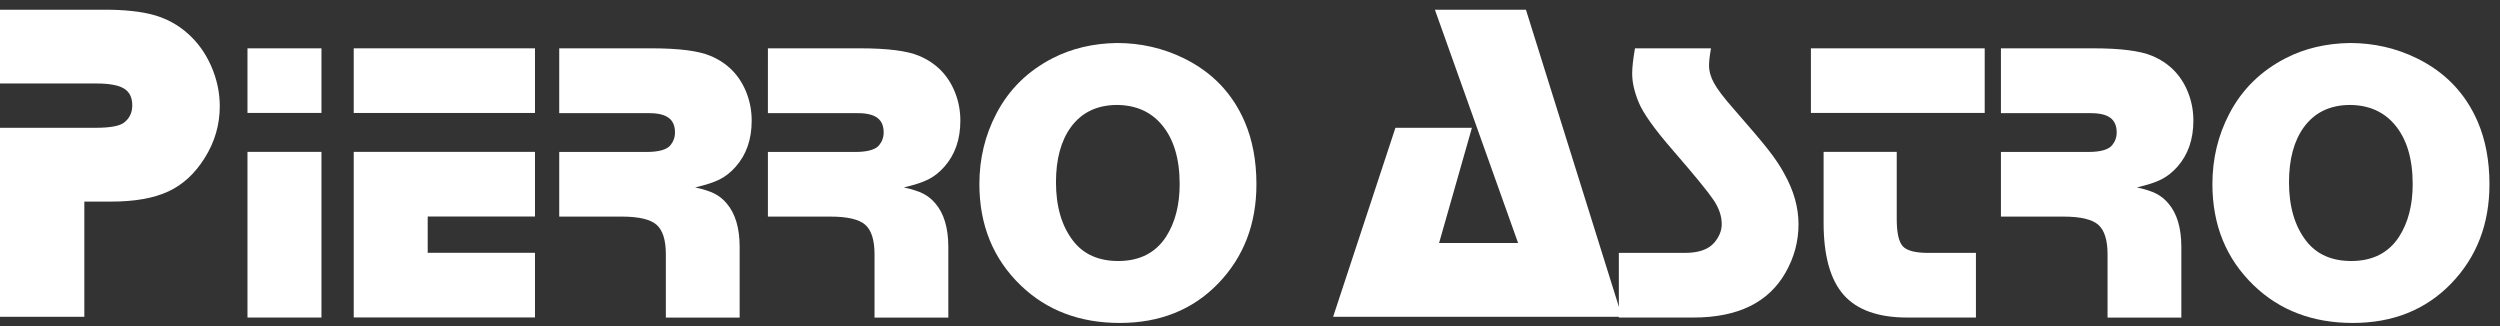 <?xml version="1.0" encoding="utf-8"?>
<!-- Generator: Adobe Illustrator 26.0.3, SVG Export Plug-In . SVG Version: 6.00 Build 0)  -->
<svg version="1.1" id="Calque_1" xmlns="http://www.w3.org/2000/svg" xmlns:xlink="http://www.w3.org/1999/xlink" x="0px" y="0px"
	 viewBox="0 0 268 35" style="enable-background:new 0 0 268 35;" xml:space="preserve">
<rect x="0" y="0" width="268" height="35" fill="#333333" stroke="none"/>
<style type="text/css">
	.st0{fill:#FFFFFF;}
</style>
<path class="st0" d="M0,1.04h11.21c2.17,0,3.93,0.19,5.28,0.57c1.35,0.38,2.54,1.02,3.57,1.92c1.09,0.95,1.95,2.13,2.57,3.53
	c0.62,1.41,0.93,2.85,0.93,4.33c0,1.99-0.54,3.84-1.62,5.55c-1.04,1.67-2.35,2.87-3.91,3.59c-1.56,0.72-3.59,1.08-6.1,1.08H9.04
	v12.35H0V13.7h10.25c1.51,0,2.52-0.18,3.01-0.53c0.61-0.45,0.92-1.08,0.92-1.88c0-0.84-0.3-1.44-0.89-1.8
	c-0.6-0.36-1.58-0.54-2.97-0.54H0V1.04z"/>
<path class="st0" d="M34.46,5.18v6.93h-7.93V5.18H34.46z M34.46,16.28v17.76h-7.93V16.28H34.46z"/>
<path class="st0" d="M57.35,5.18v6.93H37.92V5.18H57.35z M57.35,16.28v6.93h-11.5v3.89h11.5v6.93H37.92V16.28H57.35z"/>
<path class="st0" d="M59.95,5.18h9.89c2.93,0,5.03,0.27,6.3,0.8c1.82,0.76,3.09,2.04,3.83,3.83c0.41,0.99,0.61,2.03,0.61,3.13
	c0,2-0.57,3.64-1.71,4.93c-0.52,0.59-1.1,1.05-1.72,1.36c-0.63,0.32-1.5,0.6-2.63,0.86c0.9,0.2,1.6,0.42,2.08,0.67
	c0.49,0.25,0.93,0.6,1.32,1.07c0.9,1.06,1.36,2.59,1.37,4.59v7.63h-7.91v-6.79c0-1.54-0.34-2.59-1-3.17
	c-0.67-0.58-1.91-0.87-3.71-0.87h-6.72v-6.93h9.34c1.33,0,2.18-0.24,2.58-0.72c0.32-0.39,0.49-0.85,0.49-1.37
	c0-0.7-0.22-1.23-0.67-1.56c-0.44-0.34-1.15-0.51-2.1-0.51h-9.64V5.18z"/>
<path class="st0" d="M82.32,5.18h9.89c2.93,0,5.03,0.27,6.3,0.8c1.82,0.76,3.09,2.04,3.83,3.83c0.41,0.99,0.61,2.03,0.61,3.13
	c0,2-0.57,3.64-1.71,4.93c-0.52,0.59-1.1,1.05-1.72,1.36c-0.63,0.32-1.5,0.6-2.63,0.86c0.9,0.2,1.6,0.42,2.08,0.67
	c0.49,0.25,0.93,0.6,1.32,1.07c0.9,1.06,1.36,2.59,1.37,4.59v7.63h-7.91v-6.79c0-1.54-0.34-2.59-1-3.17
	c-0.67-0.58-1.91-0.87-3.71-0.87h-6.72v-6.93h9.34c1.33,0,2.18-0.24,2.58-0.72c0.32-0.39,0.49-0.85,0.49-1.37
	c0-0.7-0.22-1.23-0.67-1.56c-0.44-0.34-1.15-0.51-2.1-0.51h-9.64V5.18z"/>
<path class="st0" d="M119.74,4.61c2.55,0,4.95,0.55,7.19,1.65c3.03,1.49,5.2,3.76,6.51,6.81c0.83,1.94,1.25,4.17,1.25,6.68
	c0,4.27-1.37,7.82-4.12,10.66c-2.72,2.8-6.23,4.21-10.53,4.21c-4.28,0-7.82-1.34-10.61-4.02c-2.96-2.85-4.44-6.47-4.44-10.87
	c0-2.72,0.61-5.24,1.82-7.55c1.35-2.59,3.37-4.58,6.07-5.96C114.9,5.19,117.19,4.65,119.74,4.61z M119.78,11.25
	c-2.17,0-3.83,0.8-4.99,2.39c-1.06,1.47-1.59,3.43-1.59,5.9c0,2.59,0.61,4.69,1.84,6.28c1.11,1.44,2.73,2.16,4.84,2.16
	c2.28,0,3.99-0.87,5.12-2.6c0.97-1.51,1.46-3.39,1.46-5.64c0-2.75-0.65-4.88-1.94-6.39C123.36,11.98,121.79,11.28,119.78,11.25z"/>
<path class="st0" d="M163.58,1.04l10.3,32.92h-30.97l6.68-20.26h8.2l-3.52,12.35h8.47l-8.92-25.01H163.58z"/>
<path class="st0" d="M183.42,5.18c-0.14,0.76-0.21,1.37-0.21,1.84c0,0.62,0.18,1.25,0.54,1.9c0.36,0.65,1,1.5,1.93,2.56
	c1.89,2.16,3.19,3.69,3.9,4.6c0.71,0.91,1.29,1.77,1.72,2.59c1,1.79,1.5,3.58,1.5,5.37c0,1.85-0.47,3.58-1.4,5.2
	c-1.83,3.2-5.12,4.8-9.87,4.8h-7.99v-6.93h7.08c1.48,0,2.54-0.37,3.17-1.12c0.52-0.62,0.78-1.28,0.78-1.97
	c0-0.85-0.29-1.7-0.87-2.57c-0.58-0.87-2.03-2.64-4.35-5.32c-1.97-2.26-3.21-3.99-3.7-5.2c-0.45-1.1-0.68-2.11-0.68-3.04
	c0-0.66,0.1-1.56,0.3-2.71H183.42z"/>
<path class="st0" d="M212.76,5.18v6.93h-18.63V5.18H212.76z M203.33,16.28v7.19c0,1.49,0.22,2.47,0.66,2.94
	c0.44,0.47,1.35,0.7,2.73,0.7h5.1v6.93h-7.36c-3.11,0-5.39-0.81-6.82-2.43c-1.43-1.62-2.15-4.2-2.15-7.74v-7.59H203.33z"/>
<path class="st0" d="M214.5,5.18h9.89c2.93,0,5.03,0.27,6.3,0.8c1.82,0.76,3.09,2.04,3.83,3.83c0.41,0.99,0.61,2.03,0.61,3.13
	c0,2-0.57,3.64-1.71,4.93c-0.52,0.59-1.1,1.05-1.72,1.36c-0.63,0.32-1.5,0.6-2.63,0.86c0.9,0.2,1.6,0.42,2.08,0.67
	c0.49,0.25,0.93,0.6,1.32,1.07c0.9,1.06,1.36,2.59,1.37,4.59v7.63h-7.91v-6.79c0-1.54-0.34-2.59-1-3.17
	c-0.67-0.58-1.91-0.87-3.71-0.87h-6.72v-6.93h9.34c1.33,0,2.18-0.24,2.58-0.72c0.32-0.39,0.49-0.85,0.49-1.37
	c0-0.7-0.22-1.23-0.67-1.56c-0.44-0.34-1.15-0.51-2.1-0.51h-9.64V5.18z"/>
<path class="st0" d="M251.92,4.61c2.55,0,4.95,0.55,7.19,1.65c3.03,1.49,5.2,3.76,6.51,6.81c0.83,1.94,1.25,4.17,1.25,6.68
	c0,4.27-1.37,7.82-4.12,10.66c-2.72,2.8-6.23,4.21-10.53,4.21c-4.28,0-7.82-1.34-10.61-4.02c-2.96-2.85-4.44-6.47-4.44-10.87
	c0-2.72,0.61-5.24,1.82-7.55c1.35-2.59,3.37-4.58,6.07-5.96C247.07,5.19,249.36,4.65,251.92,4.61z M251.96,11.25
	c-2.17,0-3.83,0.8-4.99,2.39c-1.06,1.47-1.59,3.43-1.59,5.9c0,2.59,0.61,4.69,1.84,6.28c1.11,1.44,2.73,2.16,4.84,2.16
	c2.28,0,3.99-0.87,5.12-2.6c0.97-1.51,1.46-3.39,1.46-5.64c0-2.75-0.65-4.88-1.94-6.39C255.54,11.98,253.96,11.28,251.96,11.25z"/>
</svg>
